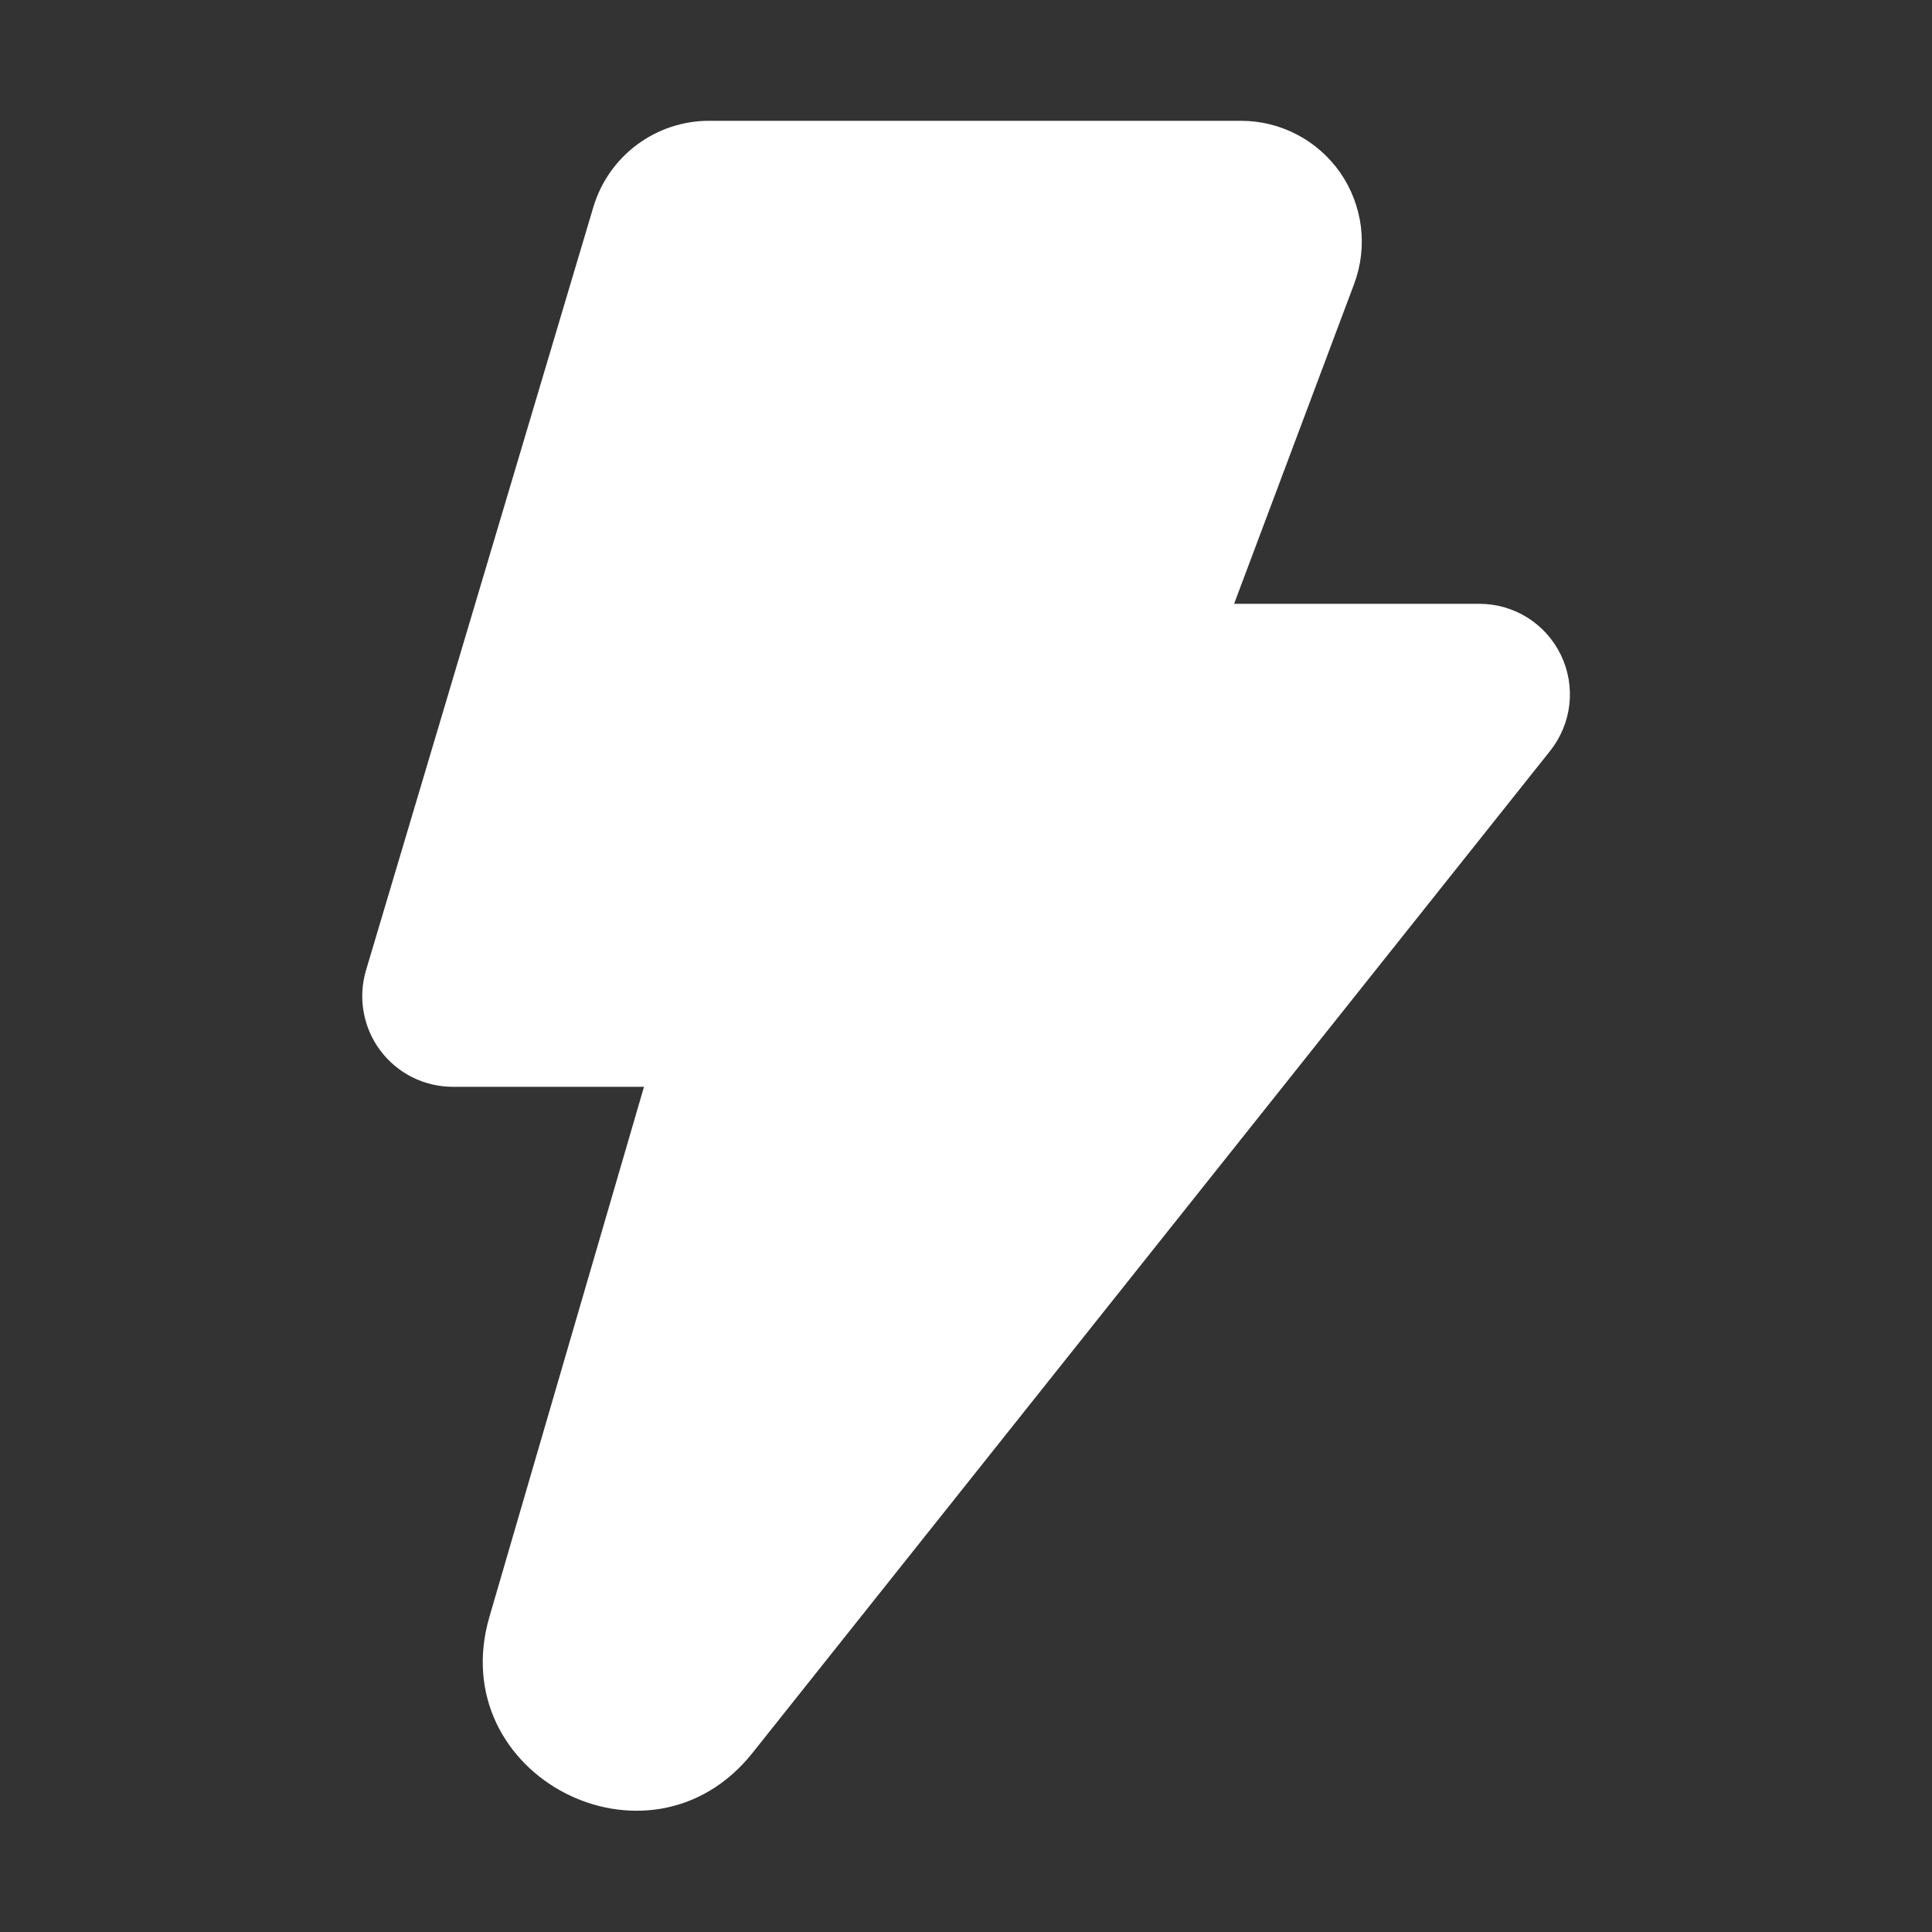 <?xml version="1.0" encoding="UTF-8"?>
<svg xmlns="http://www.w3.org/2000/svg" width="30" height="30" viewBox="0 0 30 30" fill="none">
  <rect x="0" y="0" width="30" height="30" fill="#333333" stroke="none"/>
  <g id="fluent:flash-16-filled">
    <path id="Vector" d="M11.012 1.876C10.608 1.875 10.215 2.006 9.891 2.247C9.567 2.488 9.33 2.827 9.214 3.214L5.683 15.068C5.621 15.278 5.608 15.5 5.647 15.715C5.685 15.931 5.773 16.135 5.904 16.31C6.035 16.486 6.205 16.628 6.401 16.727C6.597 16.825 6.813 16.876 7.032 16.876H10L7.6 25.105C6.88 27.573 10.082 29.23 11.684 27.22L24.072 11.658C24.236 11.45 24.34 11.201 24.369 10.938C24.398 10.675 24.353 10.409 24.237 10.17C24.122 9.932 23.942 9.731 23.718 9.59C23.493 9.45 23.234 9.375 22.969 9.376H19.163L21.027 4.409C21.133 4.125 21.169 3.82 21.132 3.52C21.094 3.22 20.985 2.933 20.813 2.684C20.64 2.435 20.41 2.231 20.142 2.091C19.874 1.95 19.576 1.876 19.273 1.876H11.012Z" fill="white"></path>
  </g>
</svg>
